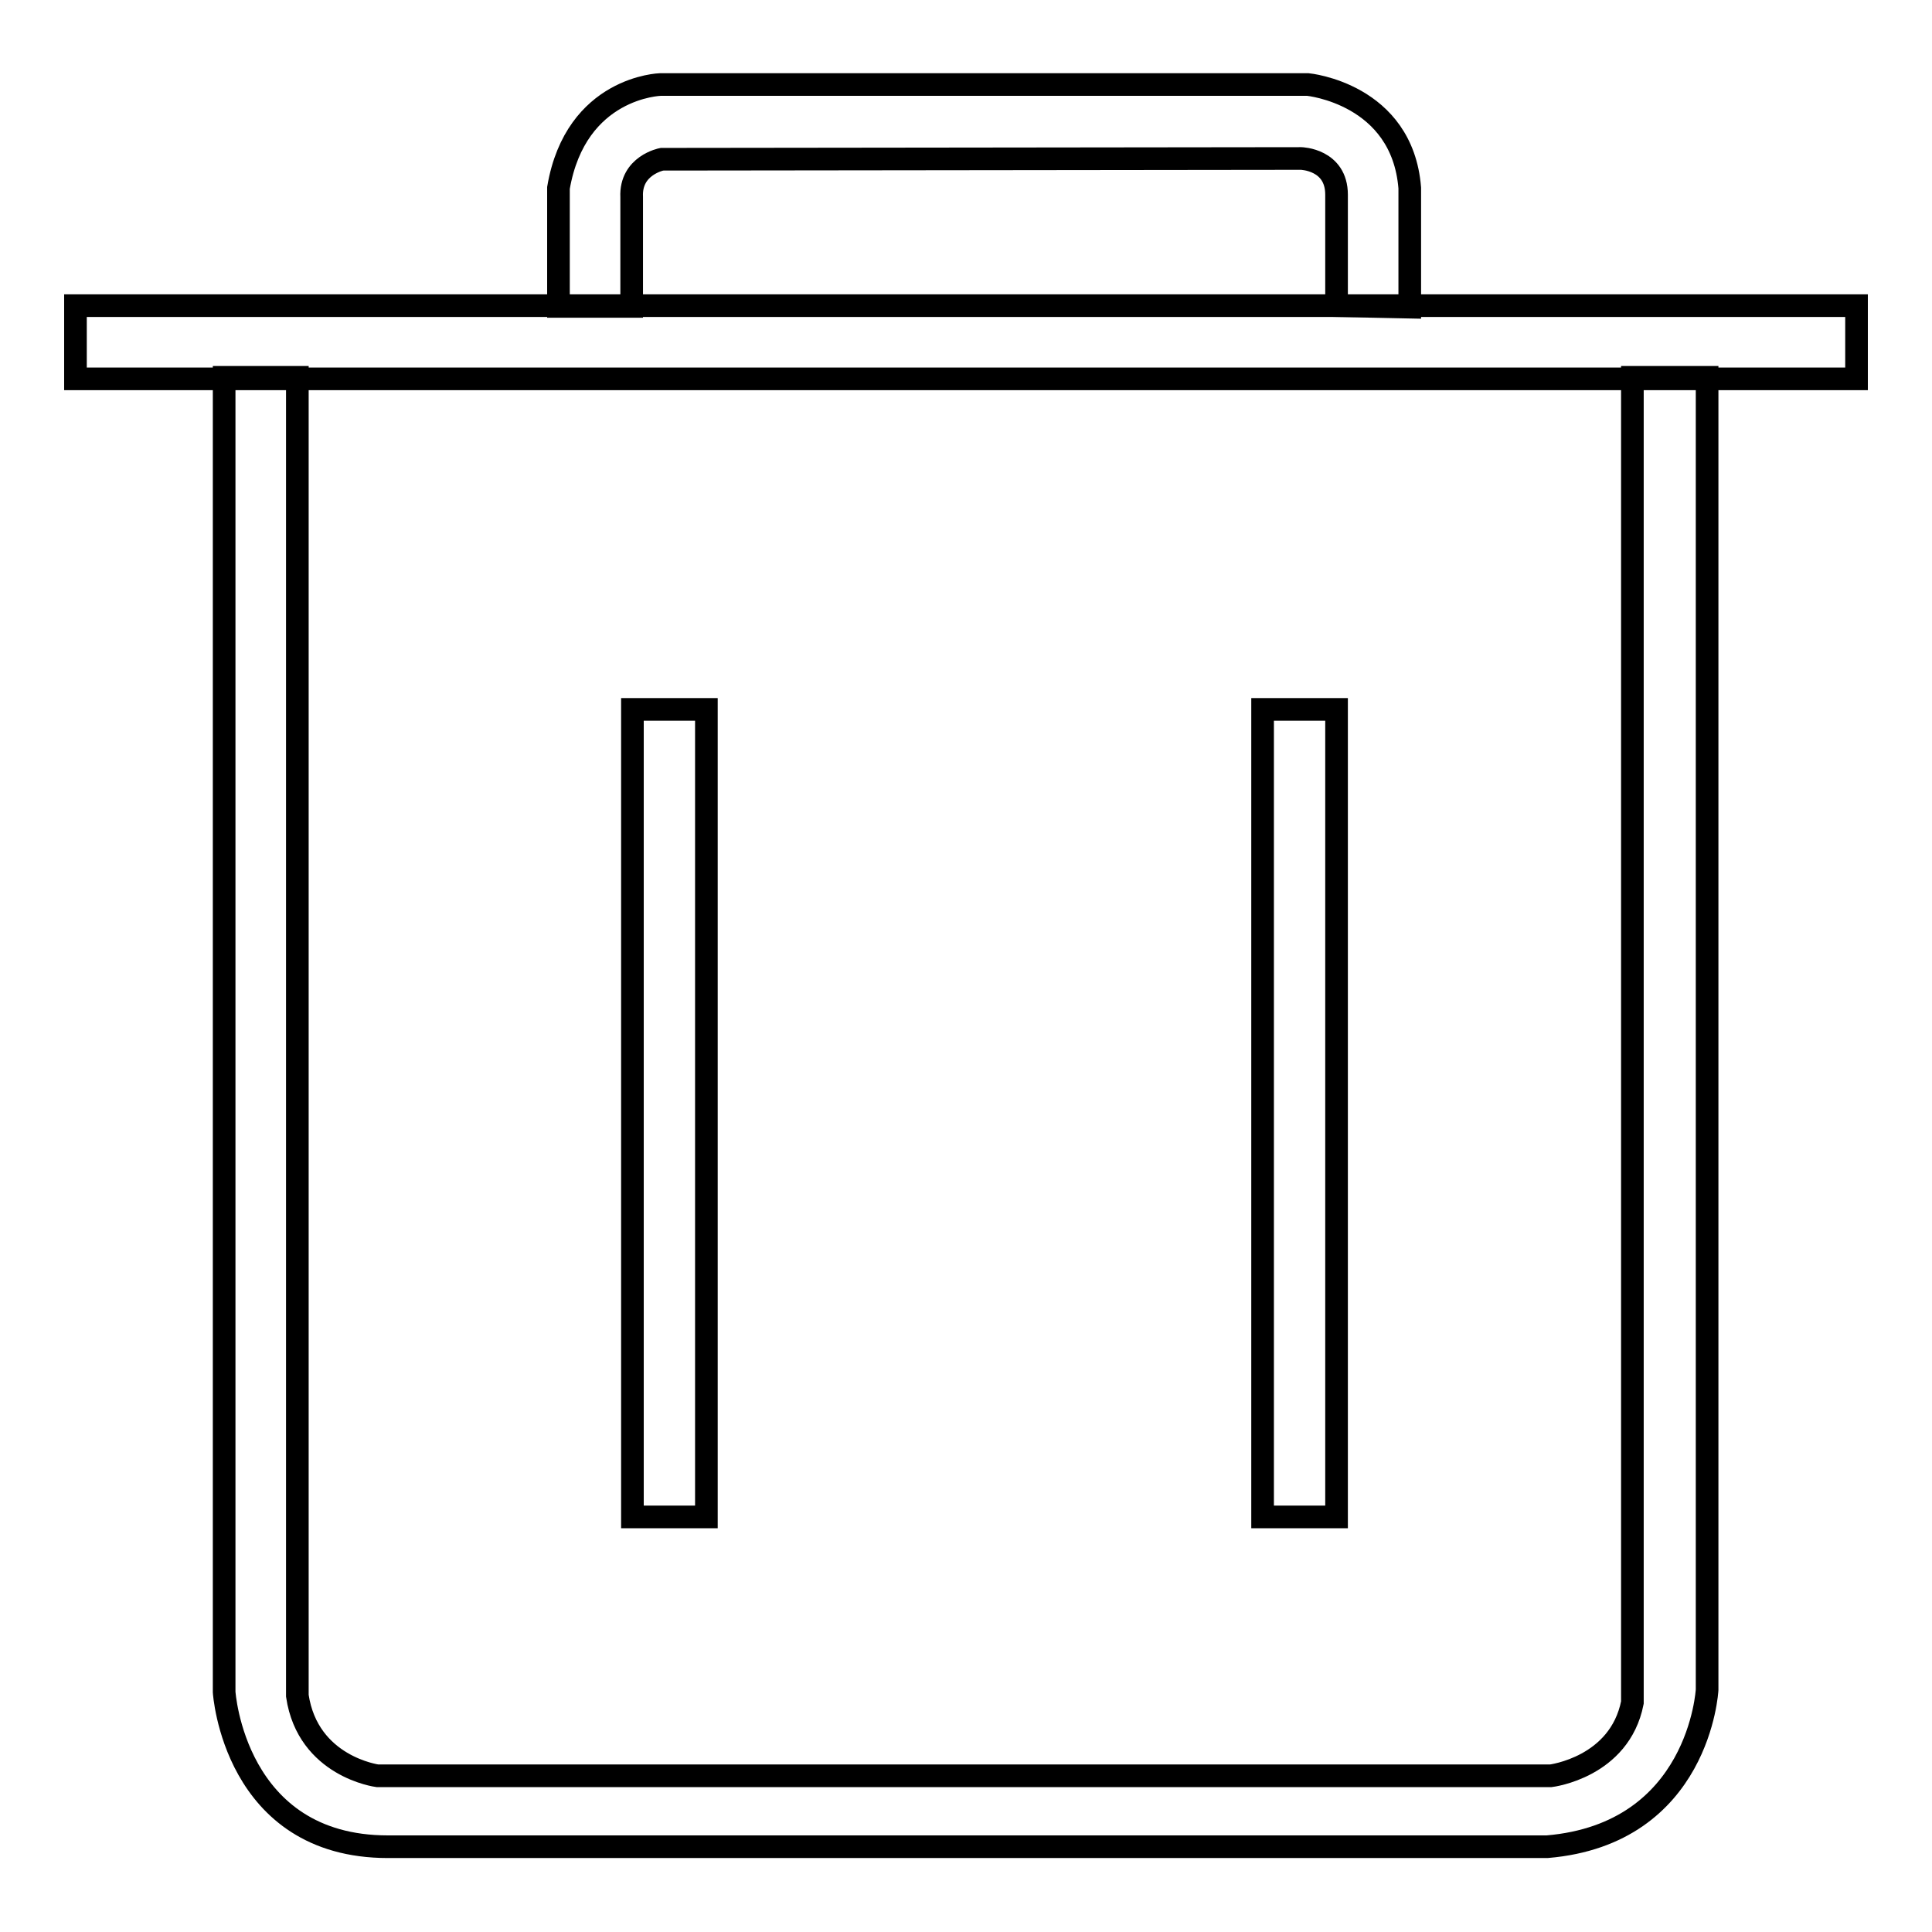 <?xml version="1.0" encoding="utf-8"?>
<!-- Svg Vector Icons : http://www.onlinewebfonts.com/icon -->
<!DOCTYPE svg PUBLIC "-//W3C//DTD SVG 1.1//EN" "http://www.w3.org/Graphics/SVG/1.1/DTD/svg11.dtd">
<svg version="1.1" xmlns="http://www.w3.org/2000/svg" xmlns:xlink="http://www.w3.org/1999/xlink" x="0px" y="0px" viewBox="0 0 256 256" enable-background="new 0 0 256 256" xml:space="preserve">
<g><g><path stroke-width="3" fill-opacity="0" stroke="#000000"  d="M10,40.5h236v9.7H10V40.5z"/><path stroke-width="3" fill-opacity="0" stroke="#000000"  d="M83.8,94h9.8v107h-9.8V94z"/><path stroke-width="3" fill-opacity="0" stroke="#000000"  d="M167.3,94h9.8v107h-9.8V94z"/><path stroke-width="3" fill-opacity="0" stroke="#000000"  d="M29.7,50v174.2c0,0,1.3,20.5,21.7,20.5H205c20.2-1.7,21.2-20.8,21.2-20.8V50l-9.9,0v175.6c-1.7,8.6-10.8,9.7-10.8,9.7H50c0,0-9.2-1.2-10.6-10.6V50L29.7,50z"/><path stroke-width="3" fill-opacity="0" stroke="#000000"  d="M74,40.5l0-15.6c2.3-13.4,13.5-13.7,13.5-13.7h85.8c0,0,12.5,1.2,13.5,13.7v15.8l-9.7-0.2V25.8c0-4.7-4.7-4.8-4.7-4.8l-84.7,0.1c0,0-4.2,0.8-4,5v14.5H74L74,40.5z"/></g></g>
</svg>